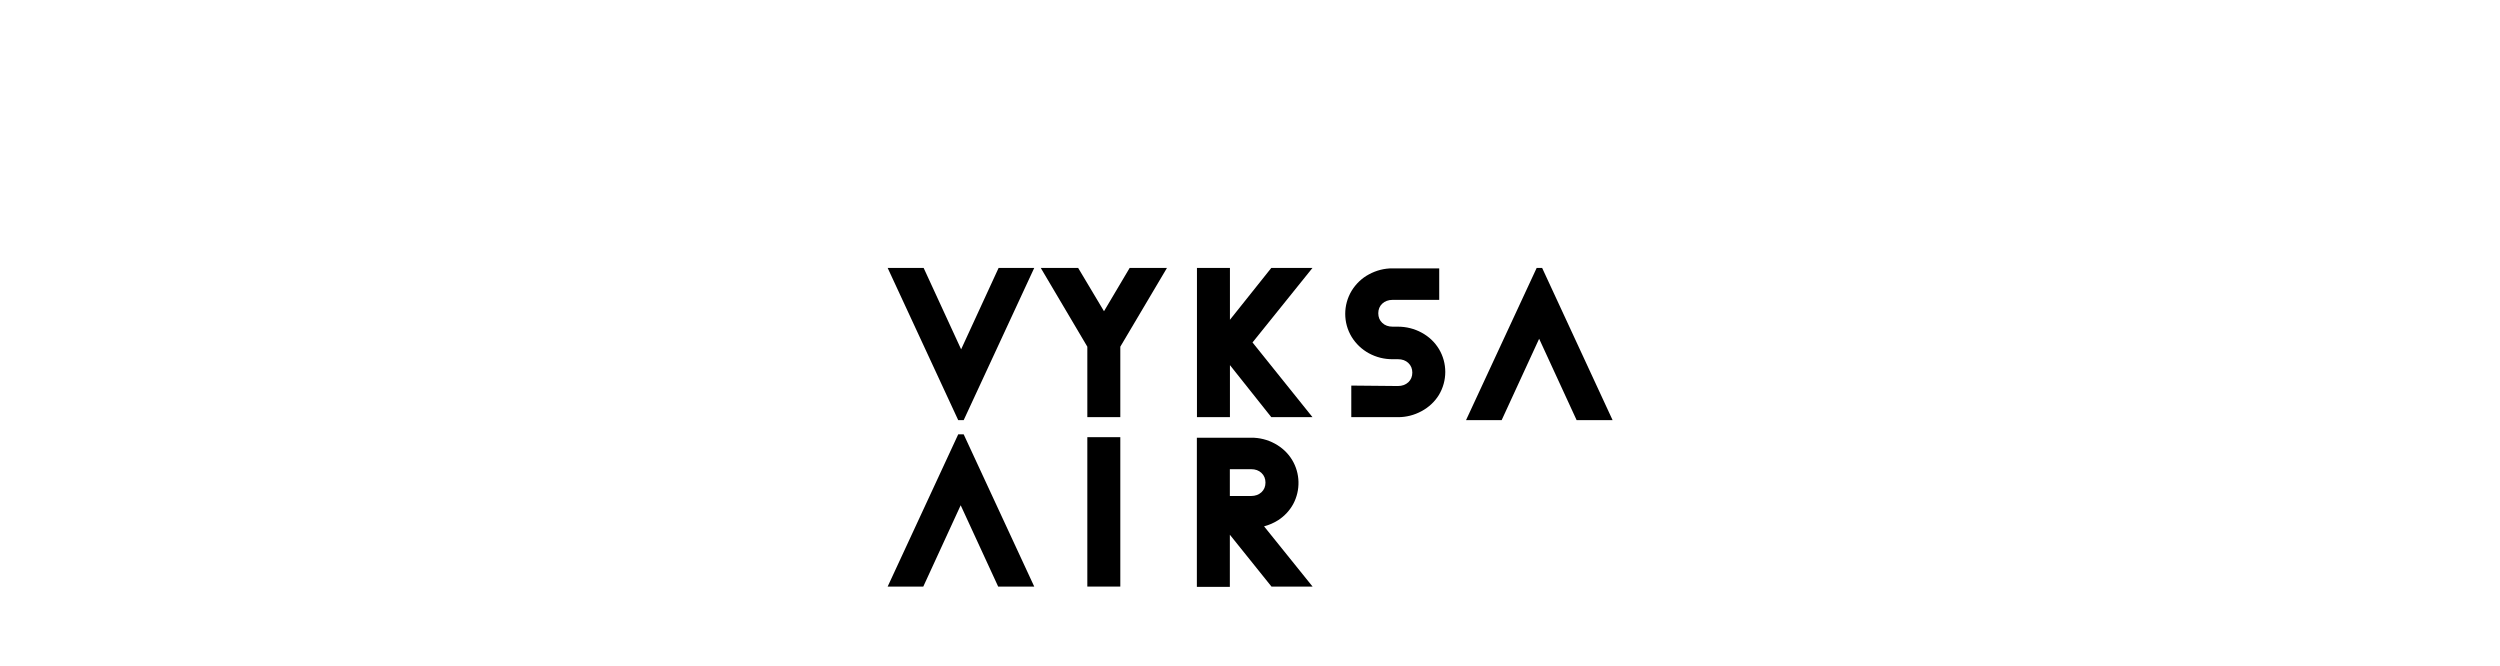 <?xml version="1.0" encoding="UTF-8"?> <!-- Generator: Adobe Illustrator 24.2.1, SVG Export Plug-In . SVG Version: 6.00 Build 0) --> <svg xmlns="http://www.w3.org/2000/svg" xmlns:xlink="http://www.w3.org/1999/xlink" id="Слой_1" x="0px" y="0px" viewBox="0 0 2834.7 755.3" style="enable-background:new 0 0 2834.7 755.3;" xml:space="preserve"> <g> <polygon points="1089.8,396.1 1047.3,303.8 1006.5,303.8 1086.5,476.4 1092.7,476.4 1172.7,303.8 1132.3,303.8 "></polygon> <polygon points="1089.3,572.9 1131.8,665.1 1172.7,665.1 1092.7,492.5 1086.5,492.5 1006.5,665.1 1046.9,665.1 "></polygon> <polygon points="1745.2,384.1 1787.7,476.4 1828.5,476.4 1748.6,303.8 1742.4,303.8 1662.3,476.4 1702.7,476.4 "></polygon> <polygon points="1280.9,303.8 1251.8,352.9 1222.5,303.8 1180.1,303.8 1232.9,393.1 1232.9,473 1270.3,473 1270.3,393.1 1323.2,303.8 "></polygon> <polygon points="1441.5,303.8 1394.6,362.6 1394.6,303.8 1357.2,303.8 1357.2,473 1394.6,473 1394.6,414 1441.5,473 1488.2,473 1420.2,388.3 1488.2,303.8 "></polygon> <path d="M1612,377.2c-8.2-4.5-17.5-6.8-26.9-6.8h-6c-4.8,0-8.8-1.4-11.8-4.3c-3-2.8-4.5-6.5-4.5-10.9s1.5-8.1,4.5-10.9 s7-4.3,11.8-4.3h52.8v-35.7h-52.8c-9.4-0.1-18.6,2.3-26.9,6.8c-8.1,4.3-14.8,10.8-19.6,18.6c-9.7,16.1-9.7,36.3,0,52.3 c4.8,7.8,11.5,14.2,19.6,18.6c8.3,4.5,17.5,6.8,26.9,6.7h6c4.8,0,8.8,1.4,11.8,4.3c3,2.8,4.5,6.5,4.5,10.9s-1.5,8.1-4.5,10.9 s-7,4.3-11.8,4.3l-52.9-0.5V473h52.8c9.4,0.1,18.6-2.3,26.9-6.8s14.9-10.7,19.6-18.3c9.7-16.1,9.7-36.3,0-52.3 C1626.8,387.9,1620.3,381.7,1612,377.2z"></path> <rect x="1232.9" y="495.7" width="37.4" height="169.4"></rect> <path d="M1449.5,589.7c7-4.6,12.8-10.8,16.8-18.1c8.5-15.8,8-35-1.3-50.3c-4.7-7.6-11.2-13.8-19.5-18.3s-17.5-6.8-26.9-6.7h-61.5 v169.1h37.4v-59.1l47.2,58.8h46.6l-55-68.3C1439,595.3,1444.5,592.9,1449.5,589.7z M1394.5,532h24.1c4.8,0,8.8,1.4,11.8,4.3 c3,2.8,4.5,6.5,4.5,10.9c0,4.4-1.5,8.1-4.5,10.9s-7,4.3-11.8,4.3h-24.1V532z"></path> </g> </svg> 